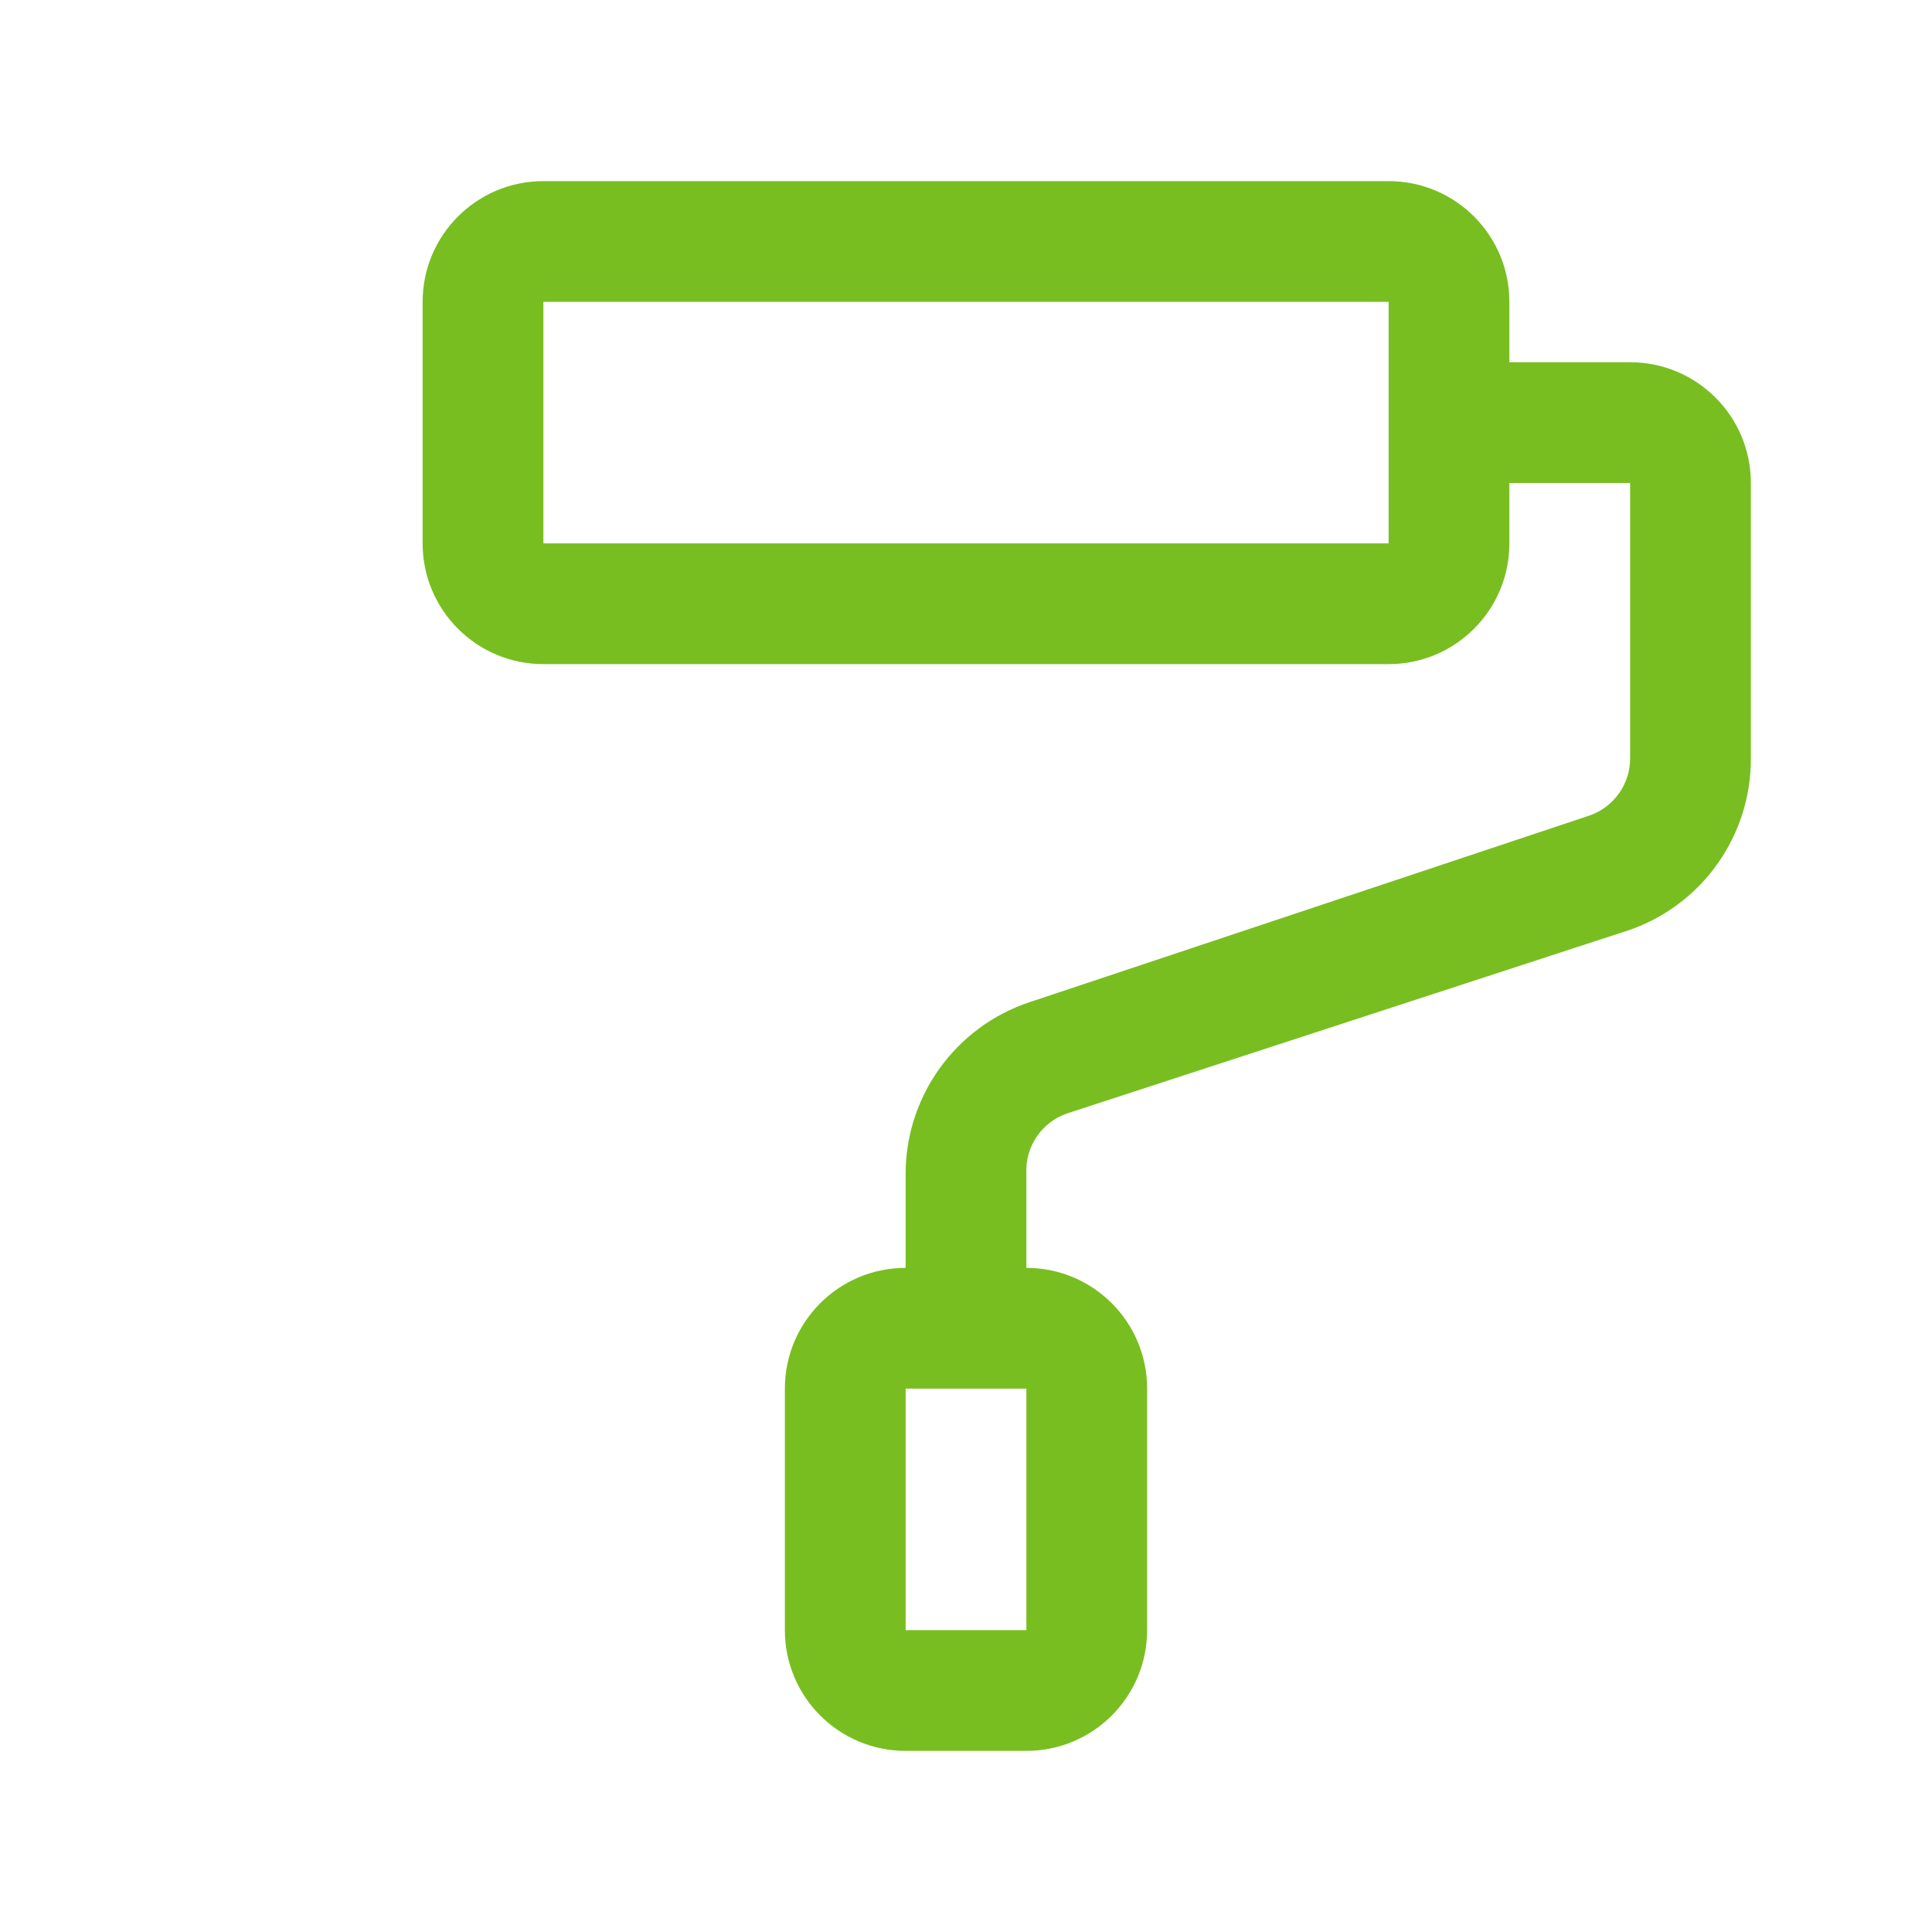 <?xml version="1.0" encoding="UTF-8"?>
<svg width="32px" height="32px" viewBox="0 0 32 32" version="1.1" xmlns="http://www.w3.org/2000/svg" xmlns:xlink="http://www.w3.org/1999/xlink">
    <title>Universe/Paint/32px@2x</title>
    <g id="Universe/Paint/32px" stroke="none" stroke-width="1" fill="none" fill-rule="evenodd">
        <path d="M25,6 L25,5 C25,3.895 24.105,3 23,3 L9,3 C7.895,3 7,3.895 7,5 L7,9 C7,10.105 7.895,11 9,11 L23,11 C24.105,11 25,10.105 25,9 L25,8 L27,8 L27,12.56 C27.001,12.99 26.727,13.372 26.32,13.51 L17.05,16.6 C15.828,17.008 15.002,18.151 15,19.44 L15,21 L15,21 C13.895,21 13,21.895 13,23 L13,27 C13,28.105 13.895,29 15,29 L17,29 C18.105,29 19,28.105 19,27 L19,23 C19,21.895 18.105,21 17,21 L17,21 L17,19.44 C16.977,18.992 17.255,18.583 17.68,18.44 L27,15.4 C28.203,14.975 29.005,13.836 29,12.56 L29,8 C29,6.895 28.105,6 27,6 L25,6 Z M23,9 L9,9 L9,5 L23,5 L23,9 Z M17,27 L15,27 L15,23 L17,23 L17,27 Z" id="🎨-Color" fill="#78BE20"></path>
    </g>
</svg>